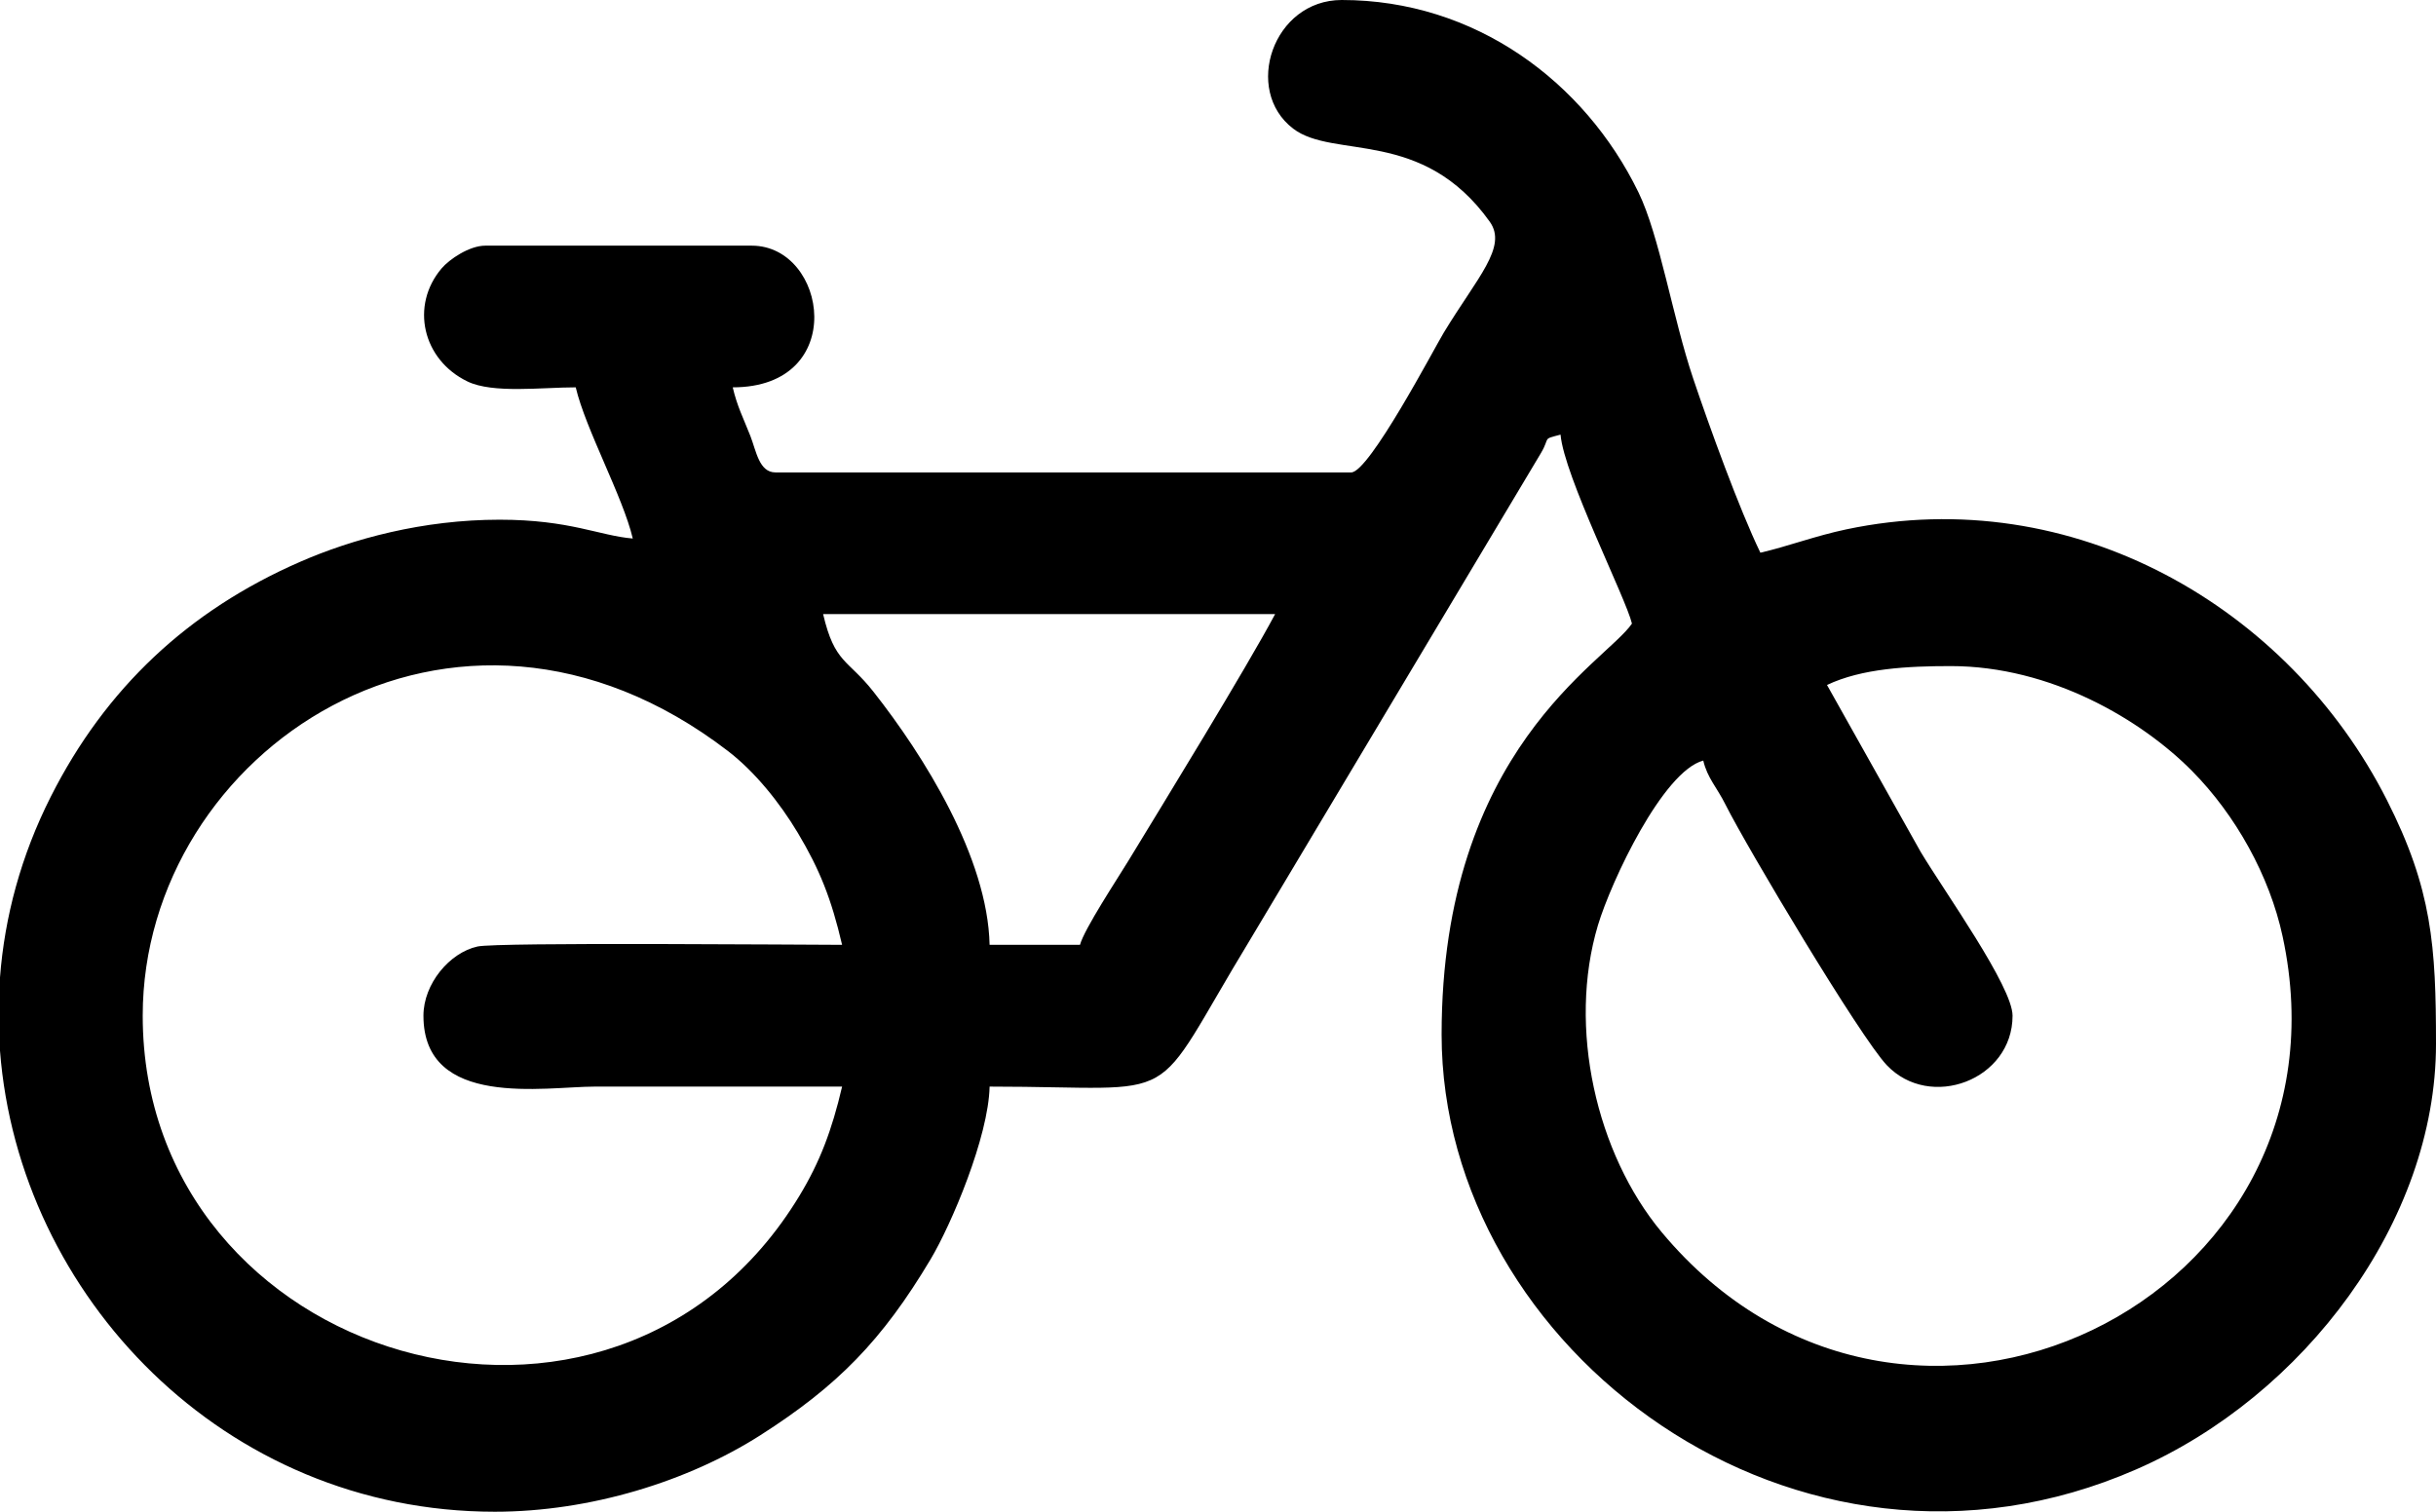 <svg xmlns="http://www.w3.org/2000/svg" width="29" height="18" viewBox="0 0 29 18" fill="none"><path fill-rule="evenodd" clip-rule="evenodd" d="M5.041 12.094C5.041 13.206 6.491 12.938 7.08 12.938C8.062 12.938 9.044 12.938 10.025 12.938C9.903 13.46 9.76 13.836 9.519 14.235C7.306 17.896 1.699 16.213 1.699 12.094C1.699 8.952 5.402 6.437 8.667 8.943C8.984 9.187 9.279 9.551 9.498 9.917C9.759 10.354 9.897 10.702 10.025 11.25C9.603 11.25 5.919 11.217 5.684 11.27C5.351 11.344 5.041 11.715 5.041 12.094ZM0 12.511V11.638C0.055 10.918 0.249 10.19 0.604 9.487C1.259 8.19 2.246 7.27 3.567 6.692C4.2 6.415 5.035 6.188 5.947 6.188C6.785 6.188 7.14 6.38 7.533 6.412C7.417 5.917 6.97 5.108 6.854 4.612C6.452 4.612 5.866 4.688 5.565 4.542C5.029 4.283 4.882 3.638 5.257 3.196C5.348 3.088 5.587 2.925 5.777 2.925H8.949C9.852 2.925 10.108 4.612 8.723 4.612C8.775 4.836 8.849 4.978 8.933 5.191C9.003 5.371 9.037 5.625 9.232 5.625H16.086C16.3 5.625 17.079 4.14 17.187 3.962C17.587 3.302 17.949 2.941 17.736 2.641C16.934 1.516 15.877 1.901 15.394 1.531C14.796 1.073 15.155 0 15.973 0C17.563 0 18.864 0.974 19.504 2.287C19.757 2.805 19.912 3.78 20.157 4.507C20.349 5.078 20.705 6.06 20.957 6.581C21.293 6.503 21.61 6.381 21.98 6.303C24.684 5.733 27.252 7.231 28.415 9.525C28.954 10.588 29 11.264 29 12.431C29 14.542 27.427 16.624 25.433 17.495C21.386 19.265 17.162 16.06 17.162 12.319C17.162 8.921 19.117 7.886 19.428 7.425C19.358 7.126 18.619 5.663 18.578 5.175C18.351 5.235 18.46 5.199 18.345 5.394L14.886 11.183C13.641 13.231 14.167 12.938 11.781 12.938C11.768 13.537 11.326 14.579 11.078 14.995C10.501 15.962 9.97 16.503 9.052 17.089C8.193 17.637 7.028 18 5.891 18C2.66 18 0.224 15.426 0 12.511ZM21.75 8.156C22.164 7.959 22.712 7.931 23.223 7.931C24.417 7.931 25.496 8.572 26.098 9.182C26.614 9.704 27.019 10.428 27.174 11.15C28.11 15.489 22.665 18.134 19.78 14.669C19.004 13.736 18.659 12.235 19.023 11.017C19.181 10.492 19.796 9.184 20.277 9.056C20.326 9.265 20.438 9.372 20.542 9.581C20.801 10.098 22.144 12.347 22.461 12.682C22.977 13.227 23.959 12.859 23.959 12.094C23.959 11.747 23.151 10.62 22.865 10.143L21.75 8.156ZM12.857 11.25H11.781C11.758 10.208 10.996 8.995 10.398 8.236C10.092 7.847 9.937 7.902 9.799 7.312H15.18C14.836 7.958 13.834 9.591 13.434 10.248C13.306 10.459 12.909 11.059 12.857 11.25Z" fill="black"></path></svg>